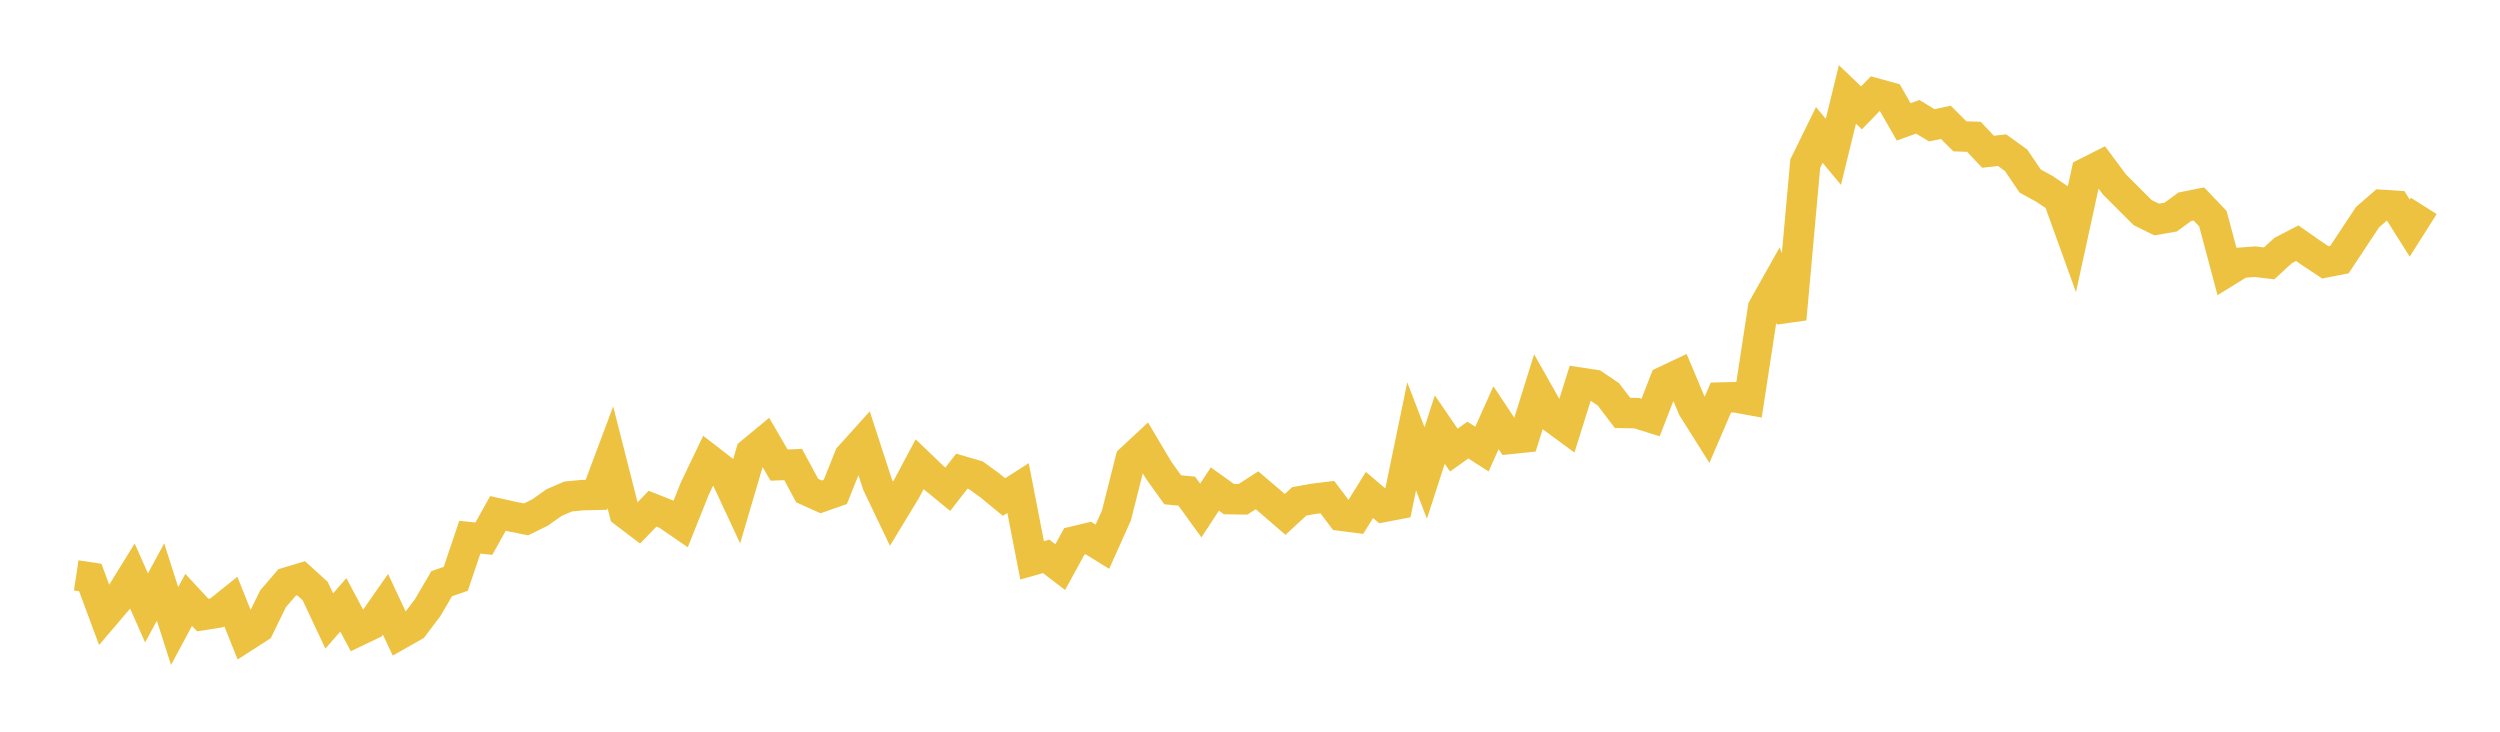 <svg width="164" height="48" xmlns="http://www.w3.org/2000/svg" xmlns:xlink="http://www.w3.org/1999/xlink"><path fill="none" stroke="rgb(237,194,64)" stroke-width="2" d="M5,37.744L5.922,37.884L6.844,40.368L7.766,39.287L8.689,37.793L9.611,39.879L10.533,38.182L11.455,41.07L12.377,39.352L13.299,40.346L14.222,40.2L15.144,39.46L16.066,41.766L16.988,41.173L17.91,39.282L18.832,38.21L19.754,37.934L20.677,38.774L21.599,40.737L22.521,39.678L23.443,41.405L24.365,40.963L25.287,39.642L26.21,41.605L27.132,41.083L28.054,39.864L28.976,38.289L29.898,37.972L30.82,35.241L31.743,35.336L32.665,33.681L33.587,33.888L34.509,34.071L35.431,33.62L36.353,32.966L37.275,32.569L38.198,32.481L39.12,32.459L40.042,29.999L40.964,33.624L41.886,34.325L42.808,33.372L43.731,33.737L44.653,34.369L45.575,32.06L46.497,30.135L47.419,30.849L48.341,32.824L49.263,29.694L50.186,28.93L51.108,30.511L52.03,30.472L52.952,32.181L53.874,32.596L54.796,32.272L55.719,29.963L56.641,28.939L57.563,31.774L58.485,33.703L59.407,32.183L60.329,30.453L61.251,31.337L62.174,32.094L63.096,30.91L64.018,31.178L64.94,31.847L65.862,32.605L66.784,32.017L67.707,36.759L68.629,36.498L69.551,37.202L70.473,35.517L71.395,35.296L72.317,35.865L73.24,33.809L74.162,30.15L75.084,29.292L76.006,30.843L76.928,32.13L77.85,32.219L78.772,33.491L79.695,32.081L80.617,32.741L81.539,32.756L82.461,32.163L83.383,32.95L84.305,33.745L85.228,32.891L86.15,32.724L87.072,32.611L87.994,33.832L88.916,33.95L89.838,32.47L90.76,33.255L91.683,33.079L92.605,28.623L93.527,31.029L94.449,28.181L95.371,29.528L96.293,28.869L97.216,29.46L98.138,27.404L99.06,28.792L99.982,28.697L100.904,25.744L101.826,27.375L102.749,28.054L103.671,25.11L104.593,25.25L105.515,25.873L106.437,27.087L107.359,27.101L108.281,27.388L109.204,25.007L110.126,24.57L111.048,26.76L111.97,28.225L112.892,26.08L113.814,26.058L114.737,26.226L115.659,20.205L116.581,18.563L117.503,20.931L118.425,10.729L119.347,8.85L120.269,9.962L121.192,6.195L122.114,7.077L123.036,6.126L123.958,6.381L124.88,7.995L125.802,7.662L126.725,8.219L127.647,8.026L128.569,8.943L129.491,8.975L130.413,9.956L131.335,9.85L132.257,10.514L133.18,11.878L134.102,12.381L135.024,13.005L135.946,15.56L136.868,11.332L137.79,10.866L138.713,12.105L139.635,13.028L140.557,13.947L141.479,14.401L142.401,14.24L143.323,13.564L144.246,13.381L145.168,14.347L146.09,17.805L147.012,17.236L147.934,17.167L148.856,17.277L149.778,16.431L150.701,15.953L151.623,16.601L152.545,17.21L153.467,17.031L154.389,15.638L155.311,14.245L156.234,13.443L157.156,13.501L158.078,14.964L159,13.508"></path></svg>